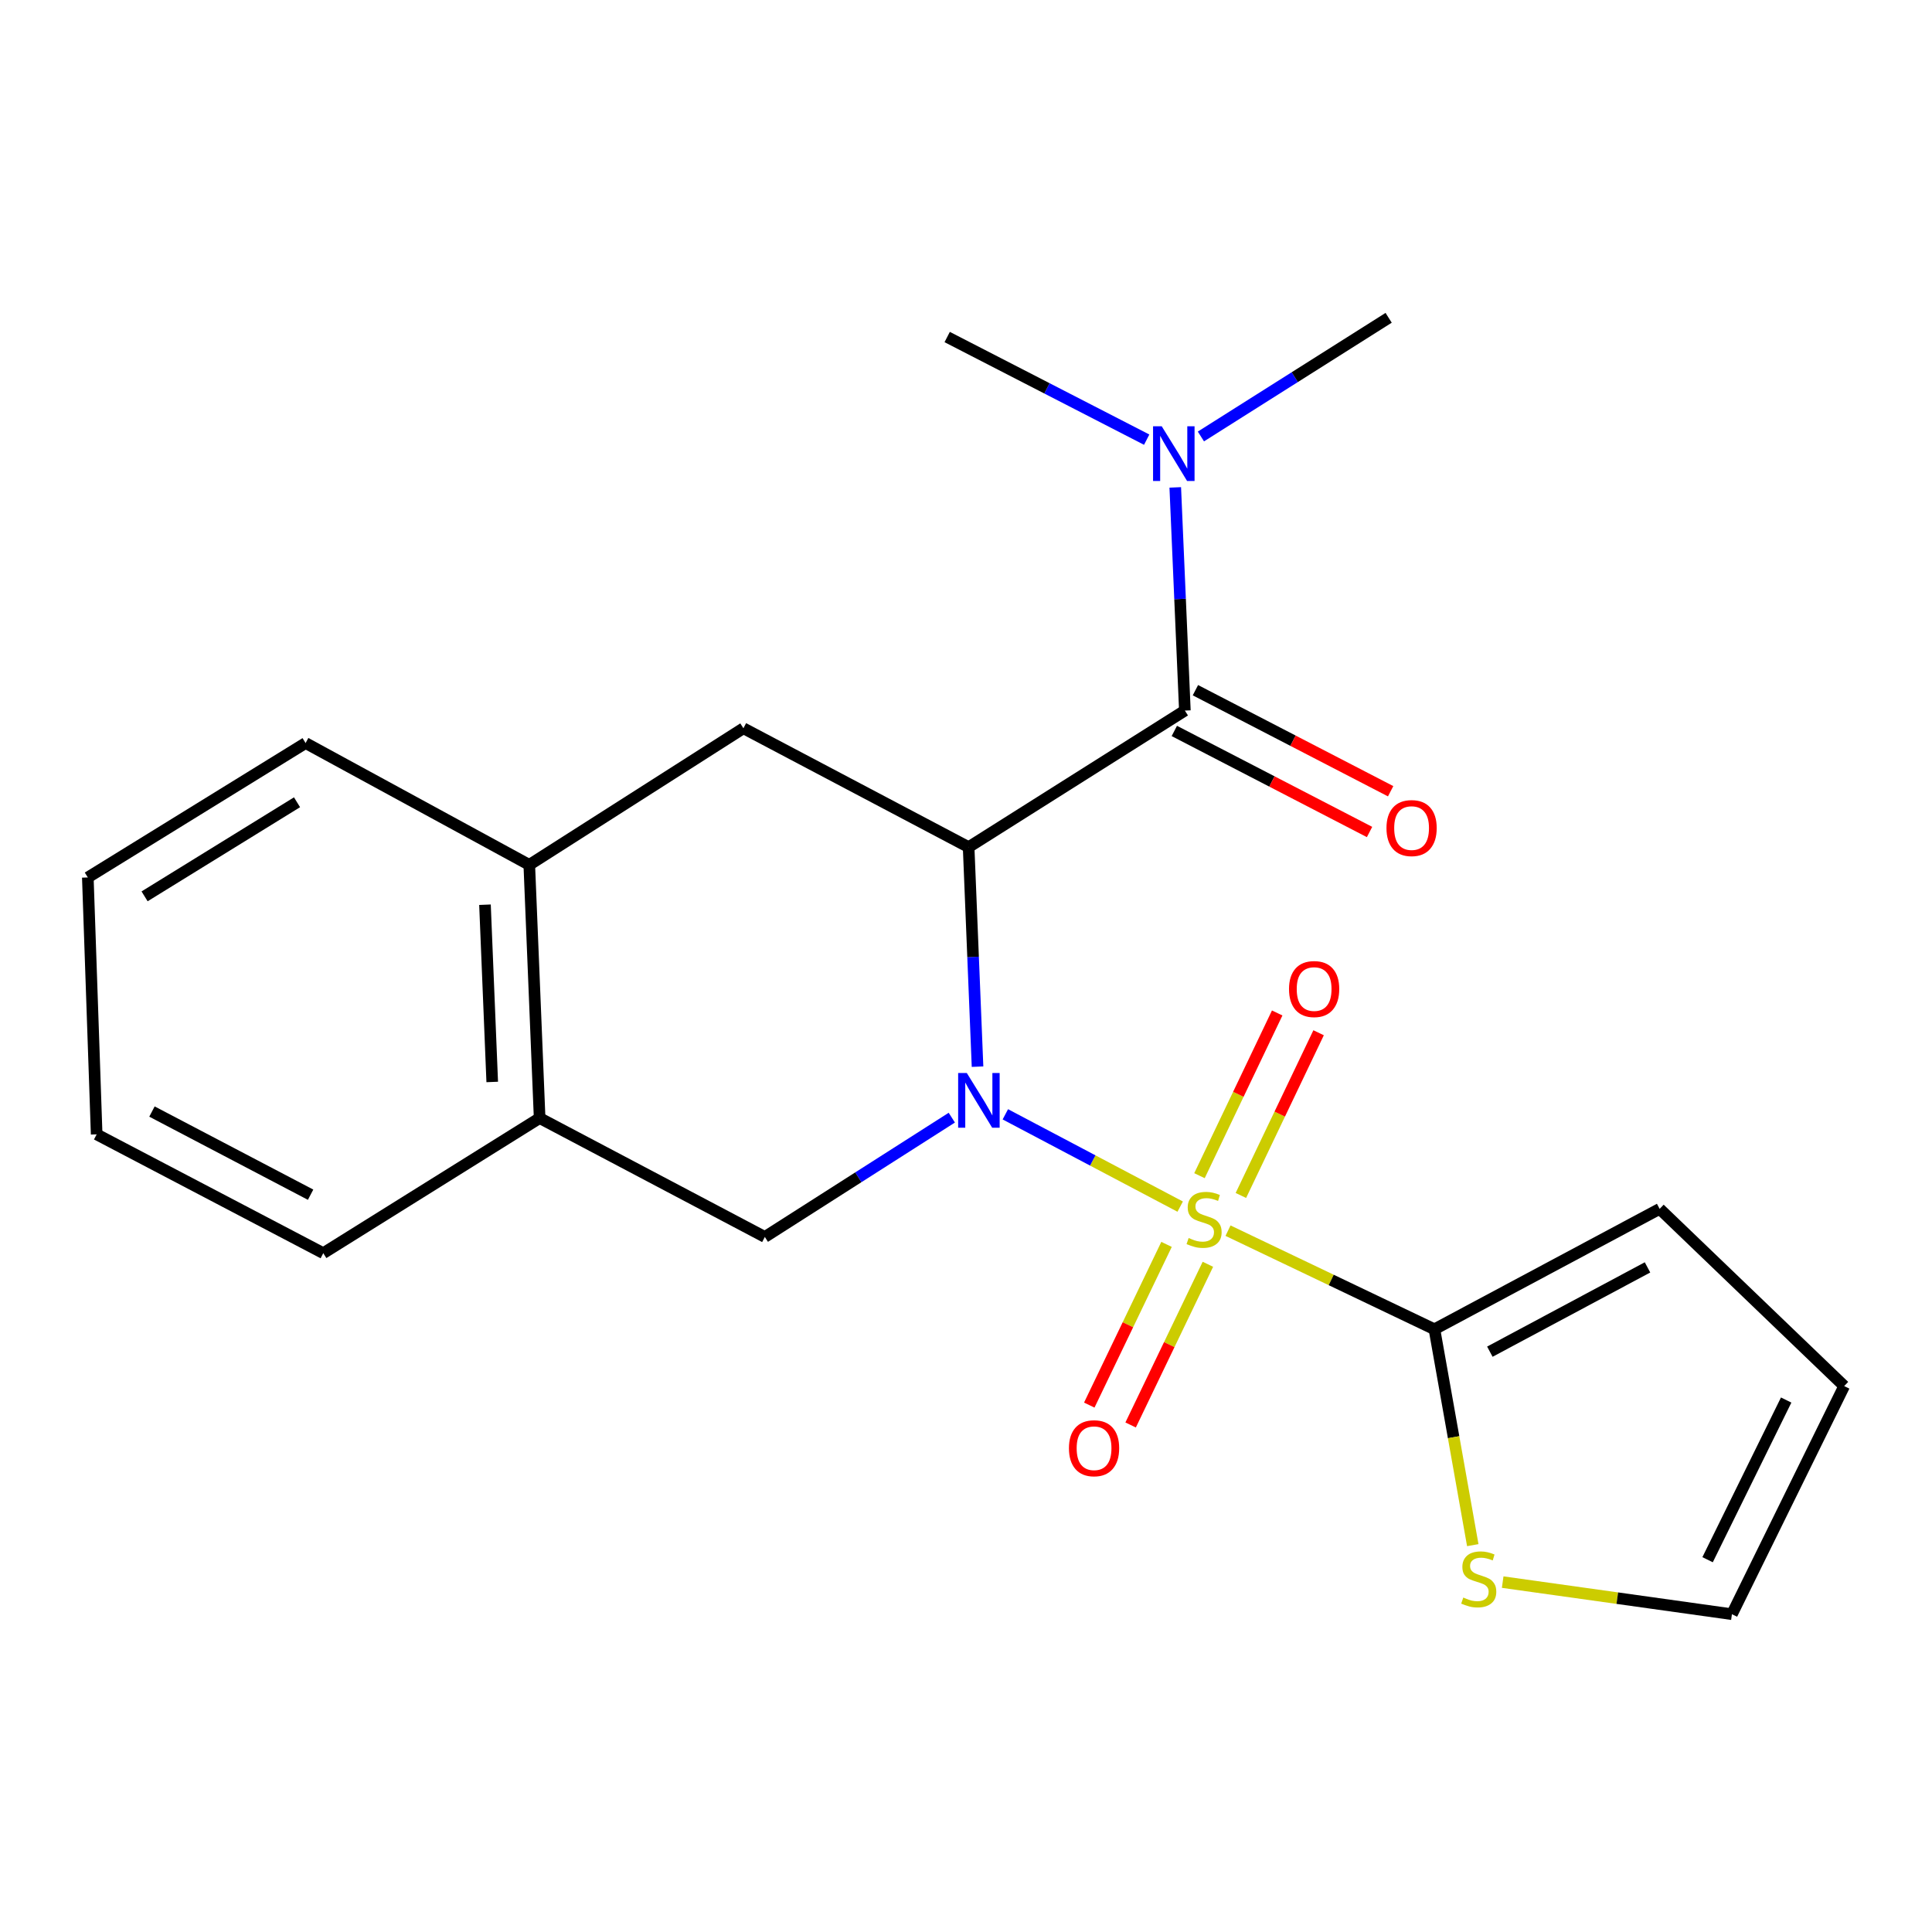 <?xml version='1.0' encoding='iso-8859-1'?>
<svg version='1.1' baseProfile='full'
              xmlns='http://www.w3.org/2000/svg'
                      xmlns:rdkit='http://www.rdkit.org/xml'
                      xmlns:xlink='http://www.w3.org/1999/xlink'
                  xml:space='preserve'
width='1000px' height='1000px' viewBox='0 0 1000 1000'>
<!-- END OF HEADER -->
<rect style='opacity:1.0;fill:#FFFFFF;stroke:none' width='1000' height='1000' x='0' y='0'> </rect>
<path class='bond-0' d='M 610.861,624.542 L 565.612,600.654' style='fill:none;fill-rule:evenodd;stroke:#CCCC00;stroke-width:6px;stroke-linecap:butt;stroke-linejoin:miter;stroke-opacity:1' />
<path class='bond-0' d='M 565.612,600.654 L 520.362,576.767' style='fill:none;fill-rule:evenodd;stroke:#0000FF;stroke-width:6px;stroke-linecap:butt;stroke-linejoin:miter;stroke-opacity:1' />
<path class='bond-3' d='M 635.62,636.99 L 689.04,662.509' style='fill:none;fill-rule:evenodd;stroke:#CCCC00;stroke-width:6px;stroke-linecap:butt;stroke-linejoin:miter;stroke-opacity:1' />
<path class='bond-3' d='M 689.04,662.509 L 742.461,688.028' style='fill:none;fill-rule:evenodd;stroke:#000000;stroke-width:6px;stroke-linecap:butt;stroke-linejoin:miter;stroke-opacity:1' />
<path class='bond-7' d='M 603.798,644.094 L 583.801,685.683' style='fill:none;fill-rule:evenodd;stroke:#CCCC00;stroke-width:6px;stroke-linecap:butt;stroke-linejoin:miter;stroke-opacity:1' />
<path class='bond-7' d='M 583.801,685.683 L 563.803,727.273' style='fill:none;fill-rule:evenodd;stroke:#FF0000;stroke-width:6px;stroke-linecap:butt;stroke-linejoin:miter;stroke-opacity:1' />
<path class='bond-7' d='M 625.205,654.387 L 605.207,695.976' style='fill:none;fill-rule:evenodd;stroke:#CCCC00;stroke-width:6px;stroke-linecap:butt;stroke-linejoin:miter;stroke-opacity:1' />
<path class='bond-7' d='M 605.207,695.976 L 585.209,737.566' style='fill:none;fill-rule:evenodd;stroke:#FF0000;stroke-width:6px;stroke-linecap:butt;stroke-linejoin:miter;stroke-opacity:1' />
<path class='bond-8' d='M 642.276,618.771 L 662.392,576.66' style='fill:none;fill-rule:evenodd;stroke:#CCCC00;stroke-width:6px;stroke-linecap:butt;stroke-linejoin:miter;stroke-opacity:1' />
<path class='bond-8' d='M 662.392,576.66 L 682.508,534.55' style='fill:none;fill-rule:evenodd;stroke:#FF0000;stroke-width:6px;stroke-linecap:butt;stroke-linejoin:miter;stroke-opacity:1' />
<path class='bond-8' d='M 620.843,608.532 L 640.959,566.422' style='fill:none;fill-rule:evenodd;stroke:#CCCC00;stroke-width:6px;stroke-linecap:butt;stroke-linejoin:miter;stroke-opacity:1' />
<path class='bond-8' d='M 640.959,566.422 L 661.075,524.311' style='fill:none;fill-rule:evenodd;stroke:#FF0000;stroke-width:6px;stroke-linecap:butt;stroke-linejoin:miter;stroke-opacity:1' />
<path class='bond-1' d='M 505.97,552.103 L 503.664,495.292' style='fill:none;fill-rule:evenodd;stroke:#0000FF;stroke-width:6px;stroke-linecap:butt;stroke-linejoin:miter;stroke-opacity:1' />
<path class='bond-1' d='M 503.664,495.292 L 501.359,438.481' style='fill:none;fill-rule:evenodd;stroke:#000000;stroke-width:6px;stroke-linecap:butt;stroke-linejoin:miter;stroke-opacity:1' />
<path class='bond-4' d='M 492.651,578.493 L 444.268,609.369' style='fill:none;fill-rule:evenodd;stroke:#0000FF;stroke-width:6px;stroke-linecap:butt;stroke-linejoin:miter;stroke-opacity:1' />
<path class='bond-4' d='M 444.268,609.369 L 395.884,640.246' style='fill:none;fill-rule:evenodd;stroke:#000000;stroke-width:6px;stroke-linecap:butt;stroke-linejoin:miter;stroke-opacity:1' />
<path class='bond-2' d='M 501.359,438.481 L 613.287,367.79' style='fill:none;fill-rule:evenodd;stroke:#000000;stroke-width:6px;stroke-linecap:butt;stroke-linejoin:miter;stroke-opacity:1' />
<path class='bond-5' d='M 501.359,438.481 L 384.787,376.948' style='fill:none;fill-rule:evenodd;stroke:#000000;stroke-width:6px;stroke-linecap:butt;stroke-linejoin:miter;stroke-opacity:1' />
<path class='bond-11' d='M 613.287,367.79 L 610.8,310.034' style='fill:none;fill-rule:evenodd;stroke:#000000;stroke-width:6px;stroke-linecap:butt;stroke-linejoin:miter;stroke-opacity:1' />
<path class='bond-11' d='M 610.8,310.034 L 608.313,252.277' style='fill:none;fill-rule:evenodd;stroke:#0000FF;stroke-width:6px;stroke-linecap:butt;stroke-linejoin:miter;stroke-opacity:1' />
<path class='bond-13' d='M 607.827,378.338 L 658.351,404.489' style='fill:none;fill-rule:evenodd;stroke:#000000;stroke-width:6px;stroke-linecap:butt;stroke-linejoin:miter;stroke-opacity:1' />
<path class='bond-13' d='M 658.351,404.489 L 708.875,430.64' style='fill:none;fill-rule:evenodd;stroke:#FF0000;stroke-width:6px;stroke-linecap:butt;stroke-linejoin:miter;stroke-opacity:1' />
<path class='bond-13' d='M 618.746,357.243 L 669.27,383.394' style='fill:none;fill-rule:evenodd;stroke:#000000;stroke-width:6px;stroke-linecap:butt;stroke-linejoin:miter;stroke-opacity:1' />
<path class='bond-13' d='M 669.27,383.394 L 719.793,409.545' style='fill:none;fill-rule:evenodd;stroke:#FF0000;stroke-width:6px;stroke-linecap:butt;stroke-linejoin:miter;stroke-opacity:1' />
<path class='bond-6' d='M 742.461,688.028 L 752.383,743.896' style='fill:none;fill-rule:evenodd;stroke:#000000;stroke-width:6px;stroke-linecap:butt;stroke-linejoin:miter;stroke-opacity:1' />
<path class='bond-6' d='M 752.383,743.896 L 762.306,799.764' style='fill:none;fill-rule:evenodd;stroke:#CCCC00;stroke-width:6px;stroke-linecap:butt;stroke-linejoin:miter;stroke-opacity:1' />
<path class='bond-12' d='M 742.461,688.028 L 859.034,625.704' style='fill:none;fill-rule:evenodd;stroke:#000000;stroke-width:6px;stroke-linecap:butt;stroke-linejoin:miter;stroke-opacity:1' />
<path class='bond-12' d='M 771.146,699.626 L 852.747,655.999' style='fill:none;fill-rule:evenodd;stroke:#000000;stroke-width:6px;stroke-linecap:butt;stroke-linejoin:miter;stroke-opacity:1' />
<path class='bond-9' d='M 395.884,640.246 L 279.312,578.713' style='fill:none;fill-rule:evenodd;stroke:#000000;stroke-width:6px;stroke-linecap:butt;stroke-linejoin:miter;stroke-opacity:1' />
<path class='bond-23' d='M 384.787,376.948 L 273.954,447.652' style='fill:none;fill-rule:evenodd;stroke:#000000;stroke-width:6px;stroke-linecap:butt;stroke-linejoin:miter;stroke-opacity:1' />
<path class='bond-14' d='M 777.784,818.897 L 837.114,827.201' style='fill:none;fill-rule:evenodd;stroke:#CCCC00;stroke-width:6px;stroke-linecap:butt;stroke-linejoin:miter;stroke-opacity:1' />
<path class='bond-14' d='M 837.114,827.201 L 896.444,835.505' style='fill:none;fill-rule:evenodd;stroke:#000000;stroke-width:6px;stroke-linecap:butt;stroke-linejoin:miter;stroke-opacity:1' />
<path class='bond-10' d='M 279.312,578.713 L 273.954,447.652' style='fill:none;fill-rule:evenodd;stroke:#000000;stroke-width:6px;stroke-linecap:butt;stroke-linejoin:miter;stroke-opacity:1' />
<path class='bond-10' d='M 254.776,560.024 L 251.025,468.281' style='fill:none;fill-rule:evenodd;stroke:#000000;stroke-width:6px;stroke-linecap:butt;stroke-linejoin:miter;stroke-opacity:1' />
<path class='bond-16' d='M 279.312,578.713 L 167.332,648.638' style='fill:none;fill-rule:evenodd;stroke:#000000;stroke-width:6px;stroke-linecap:butt;stroke-linejoin:miter;stroke-opacity:1' />
<path class='bond-17' d='M 273.954,447.652 L 158.174,384.602' style='fill:none;fill-rule:evenodd;stroke:#000000;stroke-width:6px;stroke-linecap:butt;stroke-linejoin:miter;stroke-opacity:1' />
<path class='bond-18' d='M 621.589,225.921 L 670.175,195.208' style='fill:none;fill-rule:evenodd;stroke:#0000FF;stroke-width:6px;stroke-linecap:butt;stroke-linejoin:miter;stroke-opacity:1' />
<path class='bond-18' d='M 670.175,195.208 L 718.761,164.495' style='fill:none;fill-rule:evenodd;stroke:#000000;stroke-width:6px;stroke-linecap:butt;stroke-linejoin:miter;stroke-opacity:1' />
<path class='bond-19' d='M 593.522,227.567 L 541.892,201.006' style='fill:none;fill-rule:evenodd;stroke:#0000FF;stroke-width:6px;stroke-linecap:butt;stroke-linejoin:miter;stroke-opacity:1' />
<path class='bond-19' d='M 541.892,201.006 L 490.261,174.444' style='fill:none;fill-rule:evenodd;stroke:#000000;stroke-width:6px;stroke-linecap:butt;stroke-linejoin:miter;stroke-opacity:1' />
<path class='bond-15' d='M 859.034,625.704 L 954.545,717.429' style='fill:none;fill-rule:evenodd;stroke:#000000;stroke-width:6px;stroke-linecap:butt;stroke-linejoin:miter;stroke-opacity:1' />
<path class='bond-22' d='M 896.444,835.505 L 954.545,717.429' style='fill:none;fill-rule:evenodd;stroke:#000000;stroke-width:6px;stroke-linecap:butt;stroke-linejoin:miter;stroke-opacity:1' />
<path class='bond-22' d='M 883.847,807.307 L 924.518,724.653' style='fill:none;fill-rule:evenodd;stroke:#000000;stroke-width:6px;stroke-linecap:butt;stroke-linejoin:miter;stroke-opacity:1' />
<path class='bond-21' d='M 167.332,648.638 L 50.033,587.146' style='fill:none;fill-rule:evenodd;stroke:#000000;stroke-width:6px;stroke-linecap:butt;stroke-linejoin:miter;stroke-opacity:1' />
<path class='bond-21' d='M 160.766,618.377 L 78.657,575.333' style='fill:none;fill-rule:evenodd;stroke:#000000;stroke-width:6px;stroke-linecap:butt;stroke-linejoin:miter;stroke-opacity:1' />
<path class='bond-24' d='M 158.174,384.602 L 45.455,454.171' style='fill:none;fill-rule:evenodd;stroke:#000000;stroke-width:6px;stroke-linecap:butt;stroke-linejoin:miter;stroke-opacity:1' />
<path class='bond-24' d='M 153.741,415.25 L 74.838,463.948' style='fill:none;fill-rule:evenodd;stroke:#000000;stroke-width:6px;stroke-linecap:butt;stroke-linejoin:miter;stroke-opacity:1' />
<path class='bond-20' d='M 45.455,454.171 L 50.033,587.146' style='fill:none;fill-rule:evenodd;stroke:#000000;stroke-width:6px;stroke-linecap:butt;stroke-linejoin:miter;stroke-opacity:1' />
<path  class='atom-0' d='M 615.236 640.795
Q 615.556 640.915, 616.876 641.475
Q 618.196 642.035, 619.636 642.395
Q 621.116 642.715, 622.556 642.715
Q 625.236 642.715, 626.796 641.435
Q 628.356 640.115, 628.356 637.835
Q 628.356 636.275, 627.556 635.315
Q 626.796 634.355, 625.596 633.835
Q 624.396 633.315, 622.396 632.715
Q 619.876 631.955, 618.356 631.235
Q 616.876 630.515, 615.796 628.995
Q 614.756 627.475, 614.756 624.915
Q 614.756 621.355, 617.156 619.155
Q 619.596 616.955, 624.396 616.955
Q 627.676 616.955, 631.396 618.515
L 630.476 621.595
Q 627.076 620.195, 624.516 620.195
Q 621.756 620.195, 620.236 621.355
Q 618.716 622.475, 618.756 624.435
Q 618.756 625.955, 619.516 626.875
Q 620.316 627.795, 621.436 628.315
Q 622.596 628.835, 624.516 629.435
Q 627.076 630.235, 628.596 631.035
Q 630.116 631.835, 631.196 633.475
Q 632.316 635.075, 632.316 637.835
Q 632.316 641.755, 629.676 643.875
Q 627.076 645.955, 622.716 645.955
Q 620.196 645.955, 618.276 645.395
Q 616.396 644.875, 614.156 643.955
L 615.236 640.795
' fill='#CCCC00'/>
<path  class='atom-1' d='M 500.417 555.382
L 509.697 570.382
Q 510.617 571.862, 512.097 574.542
Q 513.577 577.222, 513.657 577.382
L 513.657 555.382
L 517.417 555.382
L 517.417 583.702
L 513.537 583.702
L 503.577 567.302
Q 502.417 565.382, 501.177 563.182
Q 499.977 560.982, 499.617 560.302
L 499.617 583.702
L 495.937 583.702
L 495.937 555.382
L 500.417 555.382
' fill='#0000FF'/>
<path  class='atom-7' d='M 757.396 826.883
Q 757.716 827.003, 759.036 827.563
Q 760.356 828.123, 761.796 828.483
Q 763.276 828.803, 764.716 828.803
Q 767.396 828.803, 768.956 827.523
Q 770.516 826.203, 770.516 823.923
Q 770.516 822.363, 769.716 821.403
Q 768.956 820.443, 767.756 819.923
Q 766.556 819.403, 764.556 818.803
Q 762.036 818.043, 760.516 817.323
Q 759.036 816.603, 757.956 815.083
Q 756.916 813.563, 756.916 811.003
Q 756.916 807.443, 759.316 805.243
Q 761.756 803.043, 766.556 803.043
Q 769.836 803.043, 773.556 804.603
L 772.636 807.683
Q 769.236 806.283, 766.676 806.283
Q 763.916 806.283, 762.396 807.443
Q 760.876 808.563, 760.916 810.523
Q 760.916 812.043, 761.676 812.963
Q 762.476 813.883, 763.596 814.403
Q 764.756 814.923, 766.676 815.523
Q 769.236 816.323, 770.756 817.123
Q 772.276 817.923, 773.356 819.563
Q 774.476 821.163, 774.476 823.923
Q 774.476 827.843, 771.836 829.963
Q 769.236 832.043, 764.876 832.043
Q 762.356 832.043, 760.436 831.483
Q 758.556 830.963, 756.316 830.043
L 757.396 826.883
' fill='#CCCC00'/>
<path  class='atom-8' d='M 553.283 749.601
Q 553.283 742.801, 556.643 739.001
Q 560.003 735.201, 566.283 735.201
Q 572.563 735.201, 575.923 739.001
Q 579.283 742.801, 579.283 749.601
Q 579.283 756.481, 575.883 760.401
Q 572.483 764.281, 566.283 764.281
Q 560.043 764.281, 556.643 760.401
Q 553.283 756.521, 553.283 749.601
M 566.283 761.081
Q 570.603 761.081, 572.923 758.201
Q 575.283 755.281, 575.283 749.601
Q 575.283 744.041, 572.923 741.241
Q 570.603 738.401, 566.283 738.401
Q 561.963 738.401, 559.603 741.201
Q 557.283 744.001, 557.283 749.601
Q 557.283 755.321, 559.603 758.201
Q 561.963 761.081, 566.283 761.081
' fill='#FF0000'/>
<path  class='atom-9' d='M 667.19 511.93
Q 667.19 505.13, 670.55 501.33
Q 673.91 497.53, 680.19 497.53
Q 686.47 497.53, 689.83 501.33
Q 693.19 505.13, 693.19 511.93
Q 693.19 518.81, 689.79 522.73
Q 686.39 526.61, 680.19 526.61
Q 673.95 526.61, 670.55 522.73
Q 667.19 518.85, 667.19 511.93
M 680.19 523.41
Q 684.51 523.41, 686.83 520.53
Q 689.19 517.61, 689.19 511.93
Q 689.19 506.37, 686.83 503.57
Q 684.51 500.73, 680.19 500.73
Q 675.87 500.73, 673.51 503.53
Q 671.19 506.33, 671.19 511.93
Q 671.19 517.65, 673.51 520.53
Q 675.87 523.41, 680.19 523.41
' fill='#FF0000'/>
<path  class='atom-12' d='M 601.3 220.629
L 610.58 235.629
Q 611.5 237.109, 612.98 239.789
Q 614.46 242.469, 614.54 242.629
L 614.54 220.629
L 618.3 220.629
L 618.3 248.949
L 614.42 248.949
L 604.46 232.549
Q 603.3 230.629, 602.06 228.429
Q 600.86 226.229, 600.5 225.549
L 600.5 248.949
L 596.82 248.949
L 596.82 220.629
L 601.3 220.629
' fill='#0000FF'/>
<path  class='atom-14' d='M 717.638 428.611
Q 717.638 421.811, 720.998 418.011
Q 724.358 414.211, 730.638 414.211
Q 736.918 414.211, 740.278 418.011
Q 743.638 421.811, 743.638 428.611
Q 743.638 435.491, 740.238 439.411
Q 736.838 443.291, 730.638 443.291
Q 724.398 443.291, 720.998 439.411
Q 717.638 435.531, 717.638 428.611
M 730.638 440.091
Q 734.958 440.091, 737.278 437.211
Q 739.638 434.291, 739.638 428.611
Q 739.638 423.051, 737.278 420.251
Q 734.958 417.411, 730.638 417.411
Q 726.318 417.411, 723.958 420.211
Q 721.638 423.011, 721.638 428.611
Q 721.638 434.331, 723.958 437.211
Q 726.318 440.091, 730.638 440.091
' fill='#FF0000'/>
</svg>
